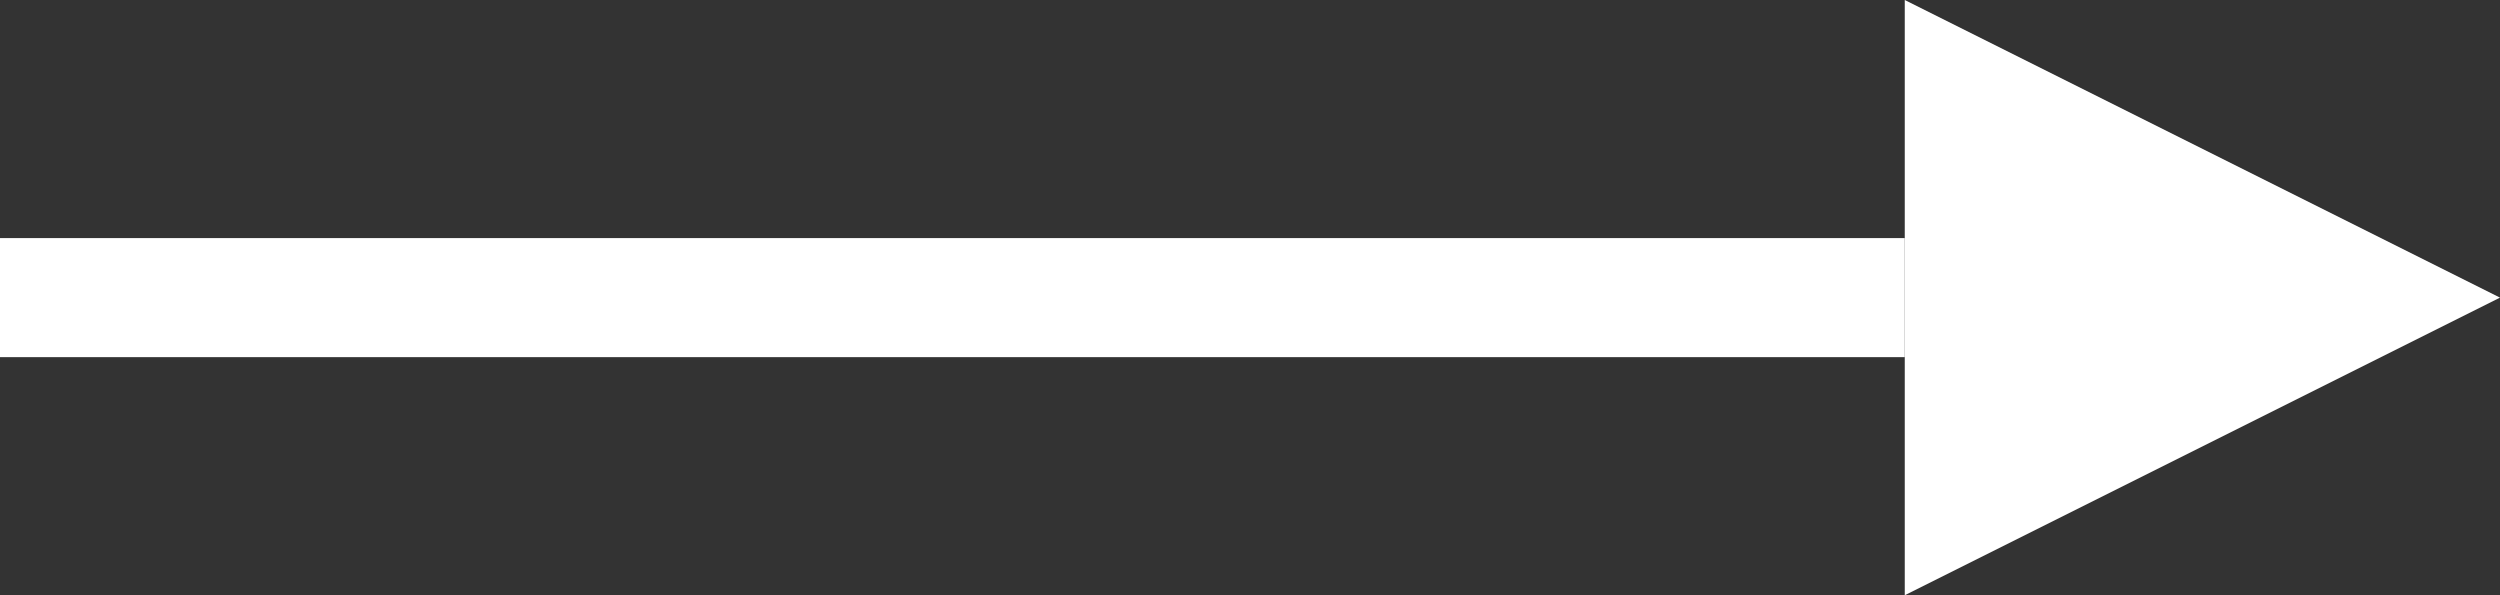 <svg xmlns="http://www.w3.org/2000/svg" width="21" height="5" viewBox="0 0 21 5">
  <rect x="0" y="0" width="21" height="5" fill="#333333" stroke="none"/>
  <g id="グループ_63848" data-name="グループ 63848" transform="translate(-1107 -1973)">
    <rect id="長方形_27167" data-name="長方形 27167" width="16" height="1" transform="translate(1107 1975)" fill="#fff"/>
    <path id="多角形_1" data-name="多角形 1" d="M2.5,0,5,5H0Z" transform="translate(1128 1973) rotate(90)" fill="#fff"/>
  </g>
</svg>
